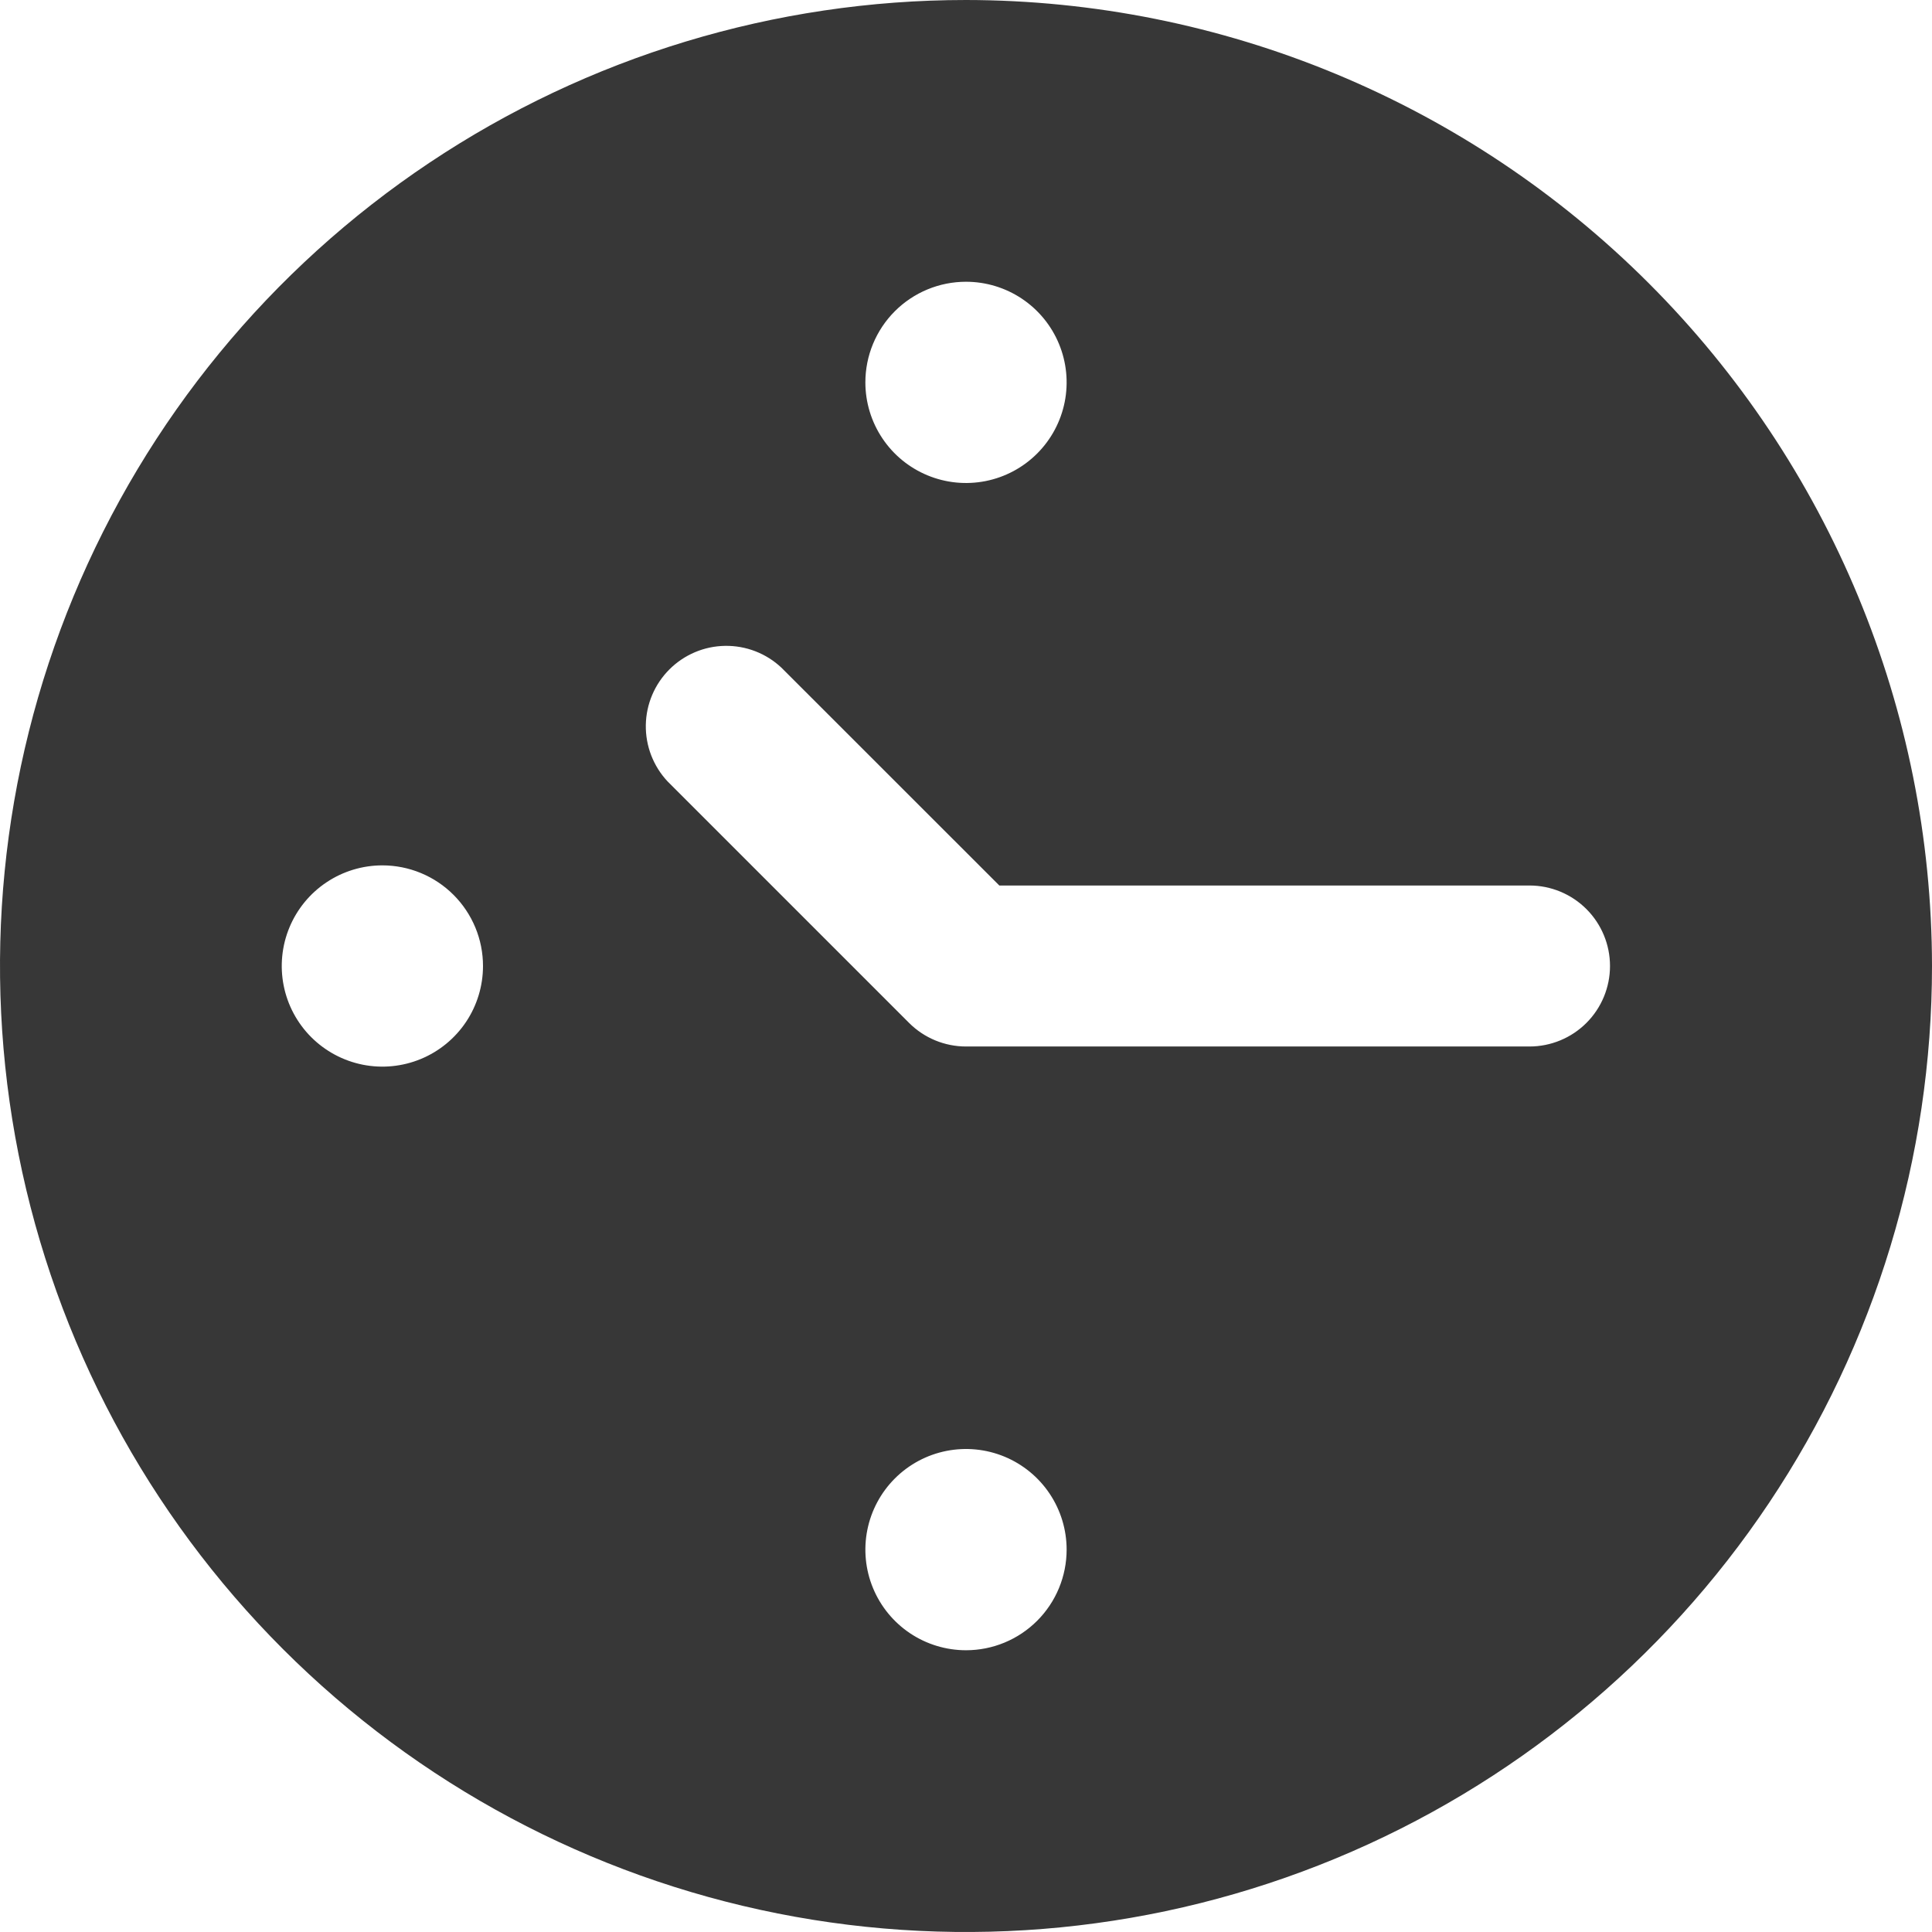 <svg width="128" height="128" viewBox="0 0 128 128" fill="none" xmlns="http://www.w3.org/2000/svg">
<g clip-path="url(#clip0_89_326)">
<path d="M64 0C51.342 0 38.968 3.754 28.444 10.786C17.919 17.818 9.716 27.814 4.872 39.508C0.028 51.203 -1.24 64.071 1.23 76.486C3.699 88.901 9.795 100.304 18.745 109.255C27.696 118.205 39.099 124.301 51.514 126.77C63.929 129.24 76.797 127.972 88.492 123.128C100.186 118.284 110.182 110.081 117.214 99.556C124.246 89.032 128 76.658 128 64C127.982 47.032 121.233 30.764 109.235 18.765C97.236 6.767 80.968 0.018 64 0ZM64 109.333C62.681 109.333 61.393 108.942 60.296 108.21C59.2 107.477 58.345 106.436 57.841 105.218C57.336 104 57.204 102.659 57.462 101.366C57.719 100.073 58.354 98.885 59.286 97.953C60.218 97.02 61.406 96.385 62.699 96.128C63.993 95.871 65.333 96.003 66.551 96.507C67.769 97.012 68.811 97.867 69.543 98.963C70.276 100.059 70.667 101.348 70.667 102.667C70.667 103.542 70.494 104.409 70.159 105.218C69.824 106.027 69.333 106.762 68.714 107.381C68.095 108 67.36 108.491 66.551 108.826C65.742 109.161 64.876 109.333 64 109.333ZM64 69.333C62.586 69.333 61.229 68.771 60.229 67.771L44.229 51.771C43.282 50.76 42.765 49.421 42.787 48.036C42.81 46.651 43.37 45.329 44.35 44.35C45.33 43.371 46.652 42.811 48.037 42.79C49.422 42.768 50.761 43.286 51.771 44.235L66.208 58.667H101.333C102.748 58.667 104.104 59.229 105.105 60.229C106.105 61.229 106.667 62.586 106.667 64C106.667 65.415 106.105 66.771 105.105 67.771C104.104 68.771 102.748 69.333 101.333 69.333H64ZM32 64C32 65.319 31.609 66.608 30.877 67.704C30.144 68.8 29.103 69.655 27.885 70.159C26.666 70.664 25.326 70.796 24.033 70.539C22.74 70.281 21.552 69.646 20.619 68.714C19.687 67.782 19.052 66.594 18.795 65.301C18.538 64.007 18.67 62.667 19.174 61.449C19.679 60.231 20.533 59.189 21.63 58.457C22.726 57.724 24.015 57.333 25.333 57.333C26.209 57.333 27.076 57.506 27.885 57.841C28.693 58.176 29.428 58.667 30.047 59.286C30.666 59.905 31.157 60.64 31.493 61.449C31.828 62.258 32 63.124 32 64ZM64 18.667C65.319 18.667 66.608 19.058 67.704 19.79C68.8 20.523 69.655 21.564 70.159 22.782C70.664 24 70.796 25.341 70.539 26.634C70.281 27.927 69.646 29.115 68.714 30.047C67.782 30.98 66.594 31.615 65.301 31.872C64.007 32.129 62.667 31.997 61.449 31.492C60.231 30.988 59.189 30.134 58.457 29.037C57.724 27.941 57.333 26.652 57.333 25.333C57.333 23.565 58.036 21.869 59.286 20.619C60.536 19.369 62.232 18.667 64 18.667Z" fill="#373737"/>
</g>
<defs>
<clipPath id="clip0_89_326">
<rect width="128" height="128" fill="white"/>
</clipPath>
</defs>
</svg>
